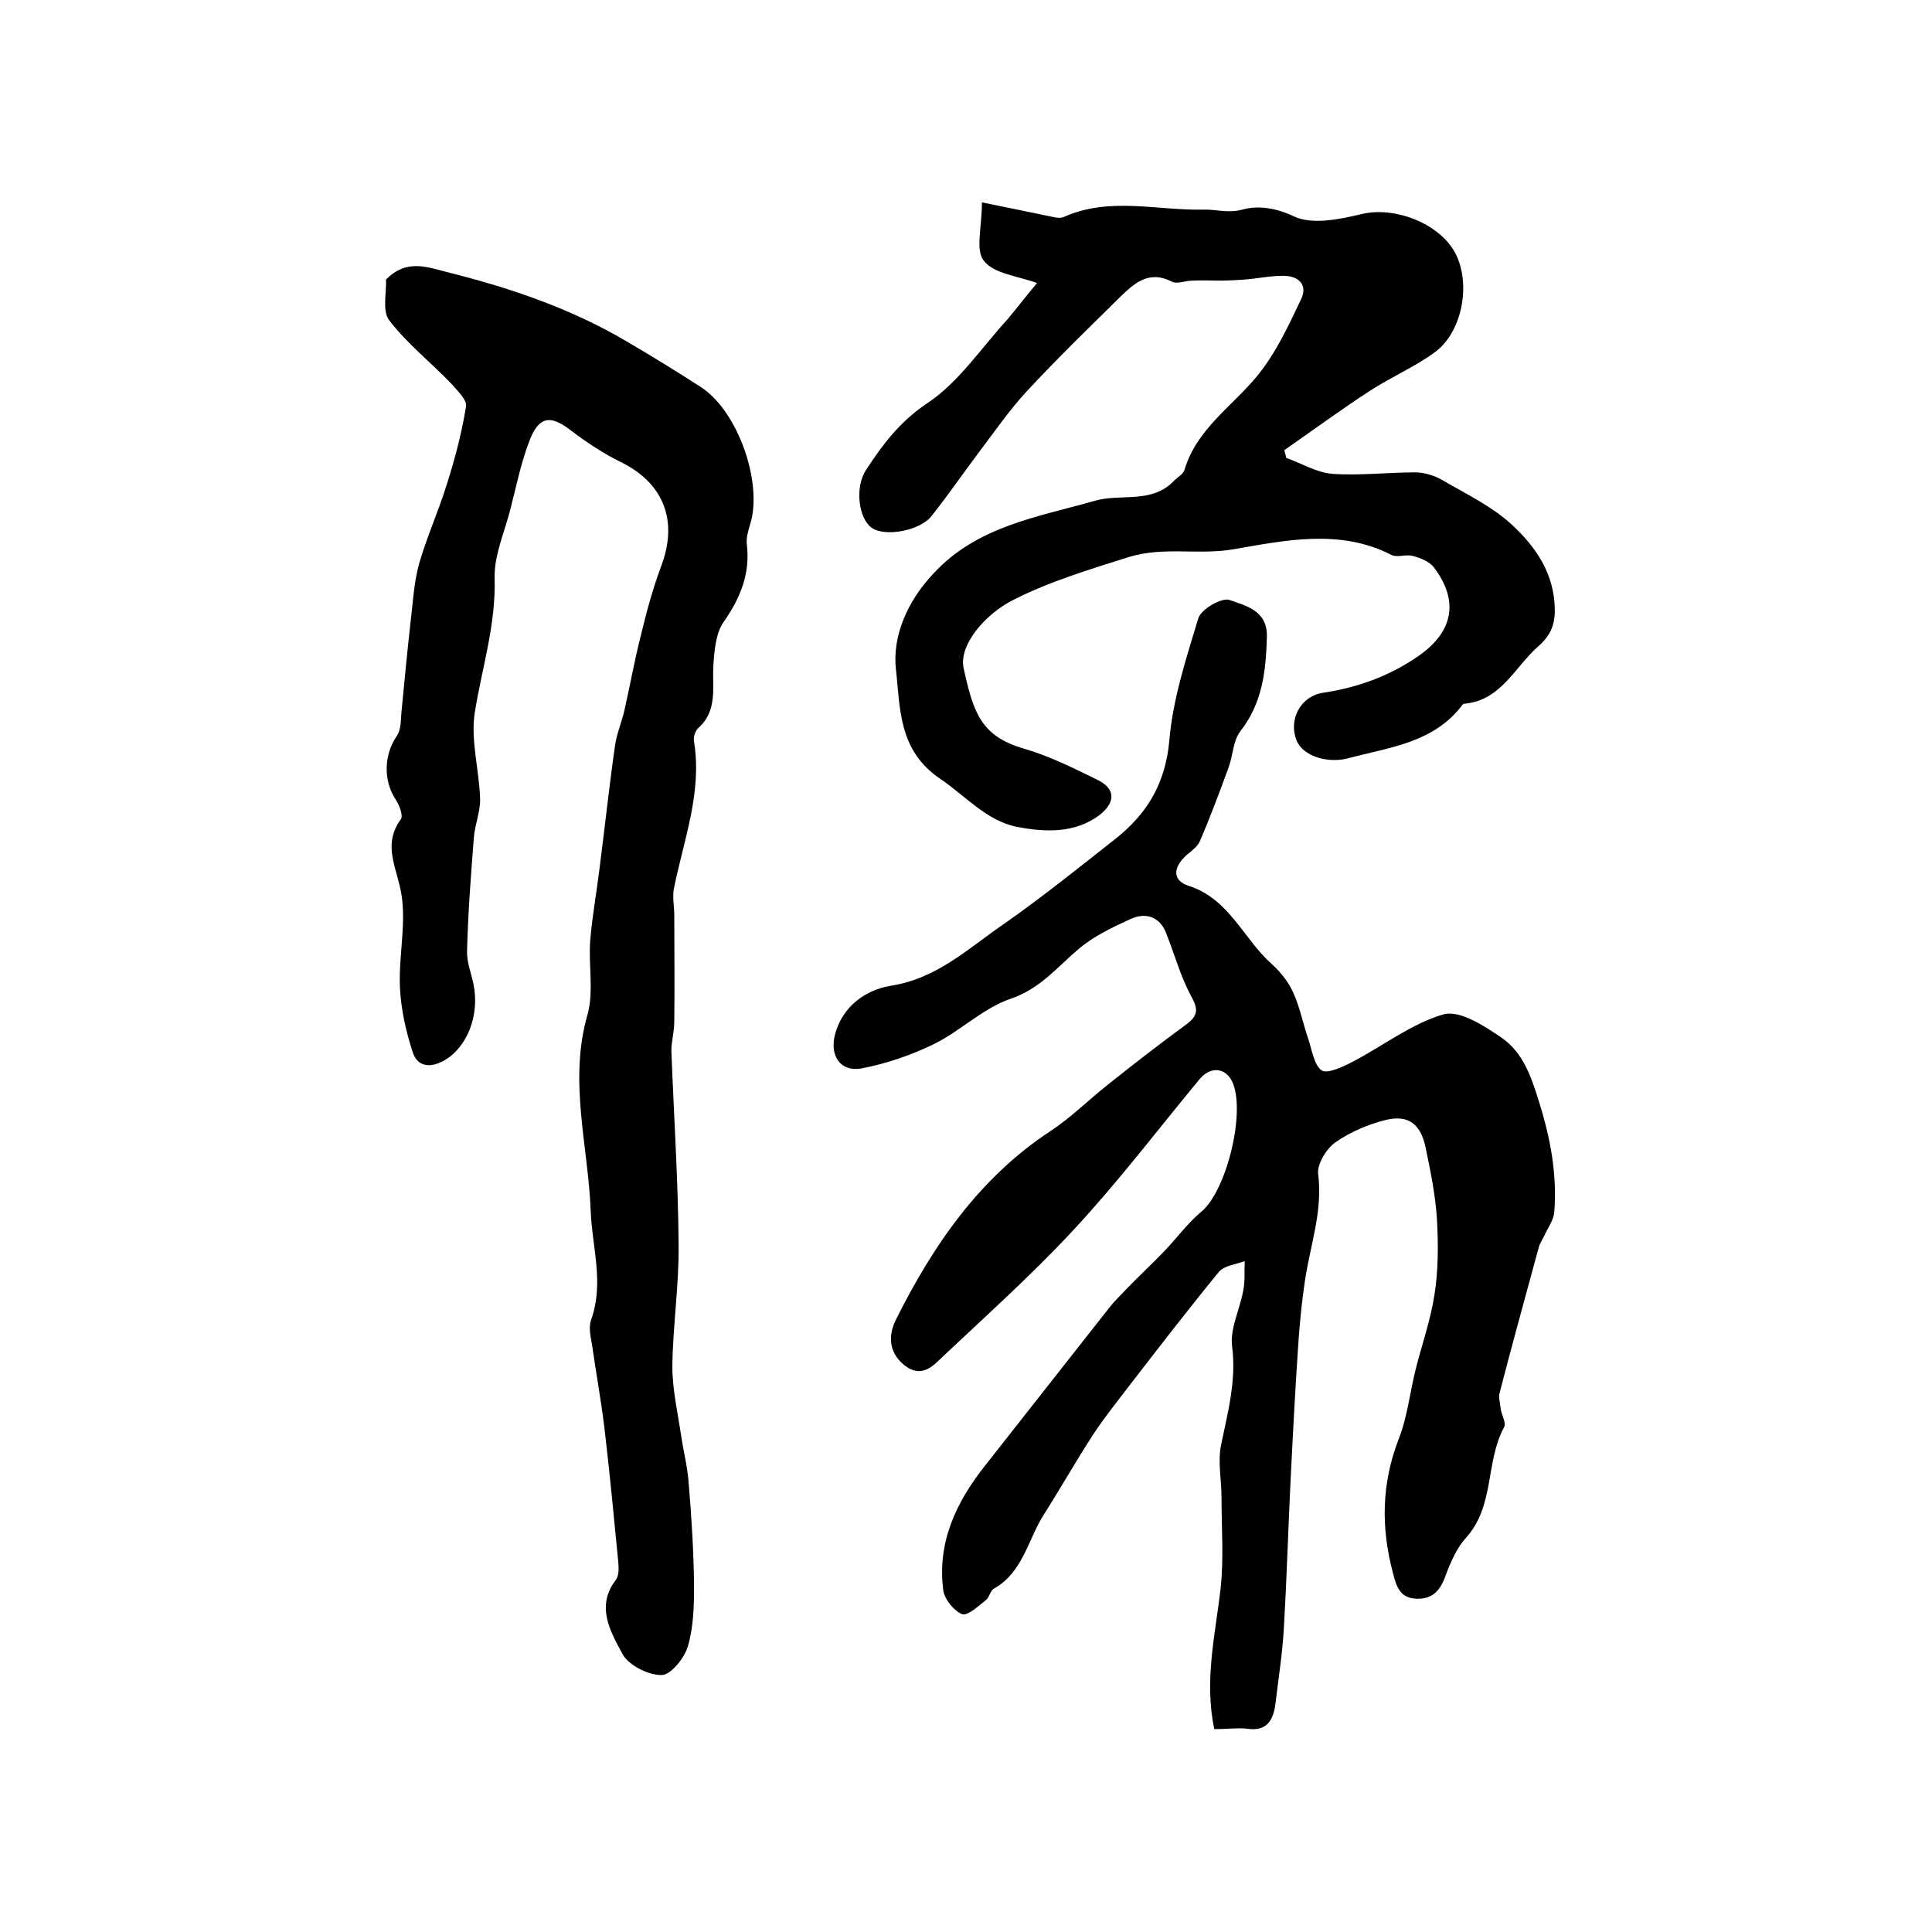 <?xml version="1.0" encoding="utf-8"?>
<!-- Generator: Adobe Illustrator 22.0.0, SVG Export Plug-In . SVG Version: 6.00 Build 0)  -->
<svg version="1.1" id="图层_1" xmlns="http://www.w3.org/2000/svg" xmlns:xlink="http://www.w3.org/1999/xlink" x="0px" y="0px"
	 viewBox="0 0 400 400" style="enable-background:new 0 0 400 400;" xml:space="preserve">
<style type="text/css">
	.st0{fill:#FFFFFF;}
</style>
<g>
	
	<path d="M251.4,358c-2.1-10.1,0.2-19.5,1.3-29c0.7-6.3,0.2-12.7,0.2-19c0-3.6-0.8-7.4-0.1-10.8c1.4-6.8,3.2-13.3,2.3-20.4
		c-0.5-3.7,1.6-7.7,2.3-11.6c0.4-2,0.2-4,0.3-6.1c-1.8,0.7-4.3,0.9-5.4,2.3c-6.3,7.7-12.4,15.6-18.5,23.5c-2.5,3.3-5.1,6.5-7.4,10
		c-3.6,5.5-6.8,11.2-10.3,16.7c-3.3,5.2-4.3,11.9-10.3,15.3c-0.8,0.4-0.9,1.8-1.7,2.4c-1.5,1.2-3.8,3.3-4.9,2.9
		c-1.7-0.7-3.6-3-3.9-4.9c-1.3-9.9,2.6-18.2,8.6-25.8c8.6-10.9,17.2-21.9,25.8-32.8c1-1.3,2.2-2.4,3.3-3.6c2.6-2.7,5.4-5.3,8-8
		c2.6-2.7,4.9-5.9,7.8-8.3c5.2-4.4,9.2-20.8,6.3-26.9c-1.5-3-4.6-3.1-6.8-0.4c-8.6,10.4-16.8,21.2-26,31.1
		c-8.9,9.6-18.8,18.4-28.3,27.4c-2,1.9-4.1,2.7-6.7,0.7c-3.4-2.7-3.4-6.3-1.8-9.5c7.7-15.4,17.3-29.4,32.1-39.1
		c4.1-2.7,7.7-6.3,11.6-9.4c5.4-4.3,10.8-8.5,16.4-12.6c2.3-1.7,2.6-3,1.1-5.7c-2.3-4.2-3.5-8.8-5.3-13.3c-1.4-3.5-4.4-4.2-7.4-2.8
		c-3.7,1.7-7.5,3.5-10.6,6.1c-4.5,3.8-8,8.3-14.2,10.4c-5.6,1.9-10.3,6.6-15.7,9.3c-4.7,2.3-9.9,4.1-15.1,5.1
		c-4.4,0.8-6.7-2.6-5.5-7.1c1.6-5.9,6.5-9.2,11.5-10c9.6-1.5,16-7.7,23.3-12.7c8-5.6,15.6-11.7,23.2-17.7
		c6.6-5.2,10.4-11.5,11.2-20.4c0.7-8.5,3.5-17,6-25.3c0.6-1.9,4.8-4.3,6.4-3.8c3.3,1.2,7.9,2.1,7.8,7.6c-0.2,7.1-0.9,13.7-5.5,19.6
		c-1.5,1.9-1.5,4.9-2.4,7.4c-1.9,5.2-3.8,10.3-6,15.4c-0.5,1.1-1.7,2-2.7,2.8c-2.9,2.6-3,5.3,0.4,6.4c8.4,2.7,11.3,10.9,17.1,16.1
		c1.8,1.6,3.5,3.7,4.5,5.9c1.4,3,2,6.3,3.1,9.5c0.8,2.3,1.2,5.5,2.8,6.7c1.2,0.8,4.4-0.7,6.5-1.8c6.3-3.3,12.2-7.9,18.8-9.8
		c3.4-0.9,8.6,2.5,12.2,5c4.2,3,5.9,7.8,7.5,13c2.4,7.6,3.8,15.1,3.2,22.9c-0.1,1.6-1.2,3.1-1.9,4.6c-0.4,0.9-1,1.7-1.3,2.7
		c-2.7,10-5.5,20-8.1,30.1c-0.3,1,0.1,2.2,0.2,3.4c0.2,1.3,1.2,2.9,0.7,3.8c-3.9,7.2-1.9,16.3-7.9,22.9c-1.9,2.1-3.2,5.1-4.2,7.8
		c-1.1,3.1-2.7,4.9-6,4.8c-3.5-0.1-4.2-2.6-4.9-5.3c-2.5-9.4-2.4-18.5,1.2-27.8c1.8-4.6,2.3-9.6,3.5-14.4c1.3-5.2,3.1-10.2,3.9-15.5
		c0.8-5.1,0.8-10.4,0.5-15.6c-0.3-4.9-1.3-9.8-2.3-14.6c-1-5.1-3.6-7.1-8.4-5.9c-3.6,0.9-7.3,2.5-10.3,4.6c-1.9,1.3-3.8,4.5-3.6,6.5
		c1,7.7-1.6,14.7-2.7,22c-0.6,3.9-1,7.9-1.3,11.8c-0.7,9.9-1.2,19.8-1.7,29.7c-0.5,10.3-0.8,20.5-1.4,30.8
		c-0.3,5.1-1.1,10.1-1.7,15.2c-0.4,3.4-1.6,6.1-6,5.4C256.1,357.7,253.8,358,251.4,358z"/>
	<path d="M79.9,57.9c4.4-4.5,8.8-2.5,13.3-1.4c12.7,3.2,25,7.4,36.4,14.1c5.3,3.1,10.5,6.3,15.6,9.6c7.6,5,12.8,19.8,10.1,28.4
		c-0.4,1.3-0.8,2.7-0.7,3.9c0.8,6.2-1.3,11.3-4.8,16.3c-1.6,2.3-1.9,5.9-2.1,8.9c-0.3,4.6,1,9.4-3.2,13.1c-0.6,0.6-1,1.9-0.8,2.8
		c1.7,10.6-2.2,20.4-4.2,30.5c-0.3,1.7,0.1,3.6,0.1,5.3c0,7.4,0.1,14.8,0,22.2c0,2-0.6,4-0.6,5.9c0.5,13.4,1.4,26.8,1.5,40.2
		c0.1,8.4-1.2,16.8-1.3,25.2c0,4.7,1.1,9.5,1.8,14.2c0.5,3.4,1.4,6.8,1.6,10.2c0.6,7,1,13.9,1.1,20.9c0,4.2-0.1,8.7-1.3,12.7
		c-0.7,2.4-3.6,6-5.5,5.9c-2.8,0-6.9-2.1-8.1-4.5c-2.4-4.5-5.5-9.7-1.3-15.2c0.7-0.9,0.6-2.5,0.5-3.8c-0.9-9.3-1.8-18.7-2.9-28
		c-0.7-5.6-1.7-11.1-2.5-16.7c-0.3-1.8-0.8-3.8-0.2-5.4c2.7-7.6,0.2-14.9-0.1-22.4c-0.5-13.5-4.6-26.9-0.7-40.6
		c1.4-4.8,0.2-10.4,0.6-15.5c0.4-4.9,1.3-9.8,1.9-14.7c1.1-8.5,2-17,3.2-25.4c0.3-2.4,1.3-4.8,1.9-7.2c1.2-5.2,2.1-10.4,3.4-15.5
		c1.2-5,2.5-9.9,4.3-14.7c3.5-9.3,0.6-17-8.1-21.4c-3.7-1.8-7.2-4.1-10.5-6.6c-4.1-3.2-6.5-3.2-8.5,1.6c-1.9,4.7-2.9,9.9-4.2,14.9
		c-1.2,4.6-3.3,9.3-3.2,14c0.3,9.6-2.6,18.5-4.1,27.8c-0.9,5.7,0.9,11.8,1.1,17.8c0.1,2.7-1.1,5.4-1.3,8.2
		c-0.6,7.7-1.2,15.5-1.4,23.3c-0.1,2.3,0.8,4.5,1.3,6.8c1.4,6.6-1.3,13.3-6.1,16c-3.1,1.7-5.6,1.1-6.5-1.9
		c-1.4-4.3-2.4-8.9-2.6-13.3c-0.3-6.9,1.6-14.2,0-20.8c-1.2-5.1-3.3-9.2,0.2-14c0.5-0.7-0.3-2.9-1.1-4.1c-2.6-4-2.4-9.3,0.3-13.2
		c0.8-1.2,0.8-3.1,0.9-4.7c0.6-6.3,1.2-12.5,1.9-18.8c0.5-4.1,0.7-8.3,1.8-12.2c1.6-5.5,4-10.8,5.7-16.3c1.7-5.3,3.1-10.7,4-16.2
		c0.2-1.3-1.8-3.2-3-4.6c-4.3-4.5-9.3-8.4-13-13.3C79.1,64.2,80.1,60.3,79.9,57.9z"/>
	<path d="M214.7,58.6c-4.1-1.5-8.9-1.9-11-4.6c-1.8-2.2-0.4-7-0.4-12.1c5.9,1.2,10.3,2.1,14.6,3c0.8,0.2,1.8,0.3,2.4,0
		c9.4-4.2,19.2-1.3,28.8-1.5c2.6-0.1,5.1,0.8,8.1,0c3.2-0.9,6.9-0.4,10.7,1.4c3.8,1.8,9.5,0.6,14.1-0.5c6.7-1.6,16,1.9,19.3,8.1
		c3.3,6.3,1.5,16.3-4.2,20.5c-4.2,3.1-9.2,5.2-13.6,8.1c-6,3.9-11.7,8.1-17.6,12.2c0.1,0.5,0.3,1,0.4,1.6c3.1,1.1,6.2,3,9.5,3.3
		c5.7,0.4,11.4-0.3,17.2-0.3c2,0,4.1,0.7,5.8,1.7c5,2.9,10.4,5.5,14.5,9.4c4.8,4.5,8.5,10,8.6,17.2c0.1,3.3-1,5.6-3.4,7.7
		c-4.9,4.3-7.7,11.2-15.3,11.9c-0.2,0-0.3,0.1-0.4,0.2c-5.9,7.9-15.1,8.8-23.7,11.1c-4.2,1.1-9.4-0.4-10.7-3.8
		c-1.6-4.1,0.7-9.1,5.7-9.8c7.2-1.1,13.7-3.5,19.6-7.6c7.2-5,8.4-11.4,3.2-18.3c-0.9-1.2-2.8-2-4.4-2.4c-1.4-0.4-3.2,0.4-4.4-0.2
		c-10.7-5.5-22.1-3-32.6-1.2c-7.3,1.3-14.4-0.6-21.7,1.6c-8.2,2.6-16.3,5-24,8.9c-5.8,2.9-11.3,9.3-10.3,14.1
		c2,9.1,3.5,14.1,12.5,16.7c5.2,1.5,10.2,4,15.1,6.4c3.8,1.8,4,4.6,0.6,7.3c-5.1,3.9-11.4,3.6-17.1,2.5c-6.3-1.2-10.8-6.5-16-10
		c-8.7-5.9-8.2-14.8-9.1-22.5c-0.8-6.9,2.3-14.2,7.8-20c9.1-9.8,21.4-11.6,33.3-15c5.5-1.6,11.9,0.7,16.5-4.2
		c0.7-0.7,1.8-1.3,2.1-2.1c2.5-8.6,10-13.3,15.2-19.7c3.8-4.7,6.4-10.3,9-15.8c1.4-3-0.6-4.8-3.7-4.8c-2.8,0-5.5,0.6-8.3,0.8
		c-1.6,0.1-3.2,0.2-4.8,0.2c-1.9,0-3.8-0.1-5.7,0c-1.5,0-3.2,0.8-4.3,0.2c-4.7-2.4-7.7,0.3-10.6,3.1c-6.6,6.5-13.2,12.9-19.5,19.7
		c-3.6,3.9-6.6,8.3-9.8,12.5c-3.3,4.4-6.4,8.9-9.8,13.2c-2.4,3.1-9.6,4.4-12.4,2.5c-2.7-1.9-3.6-8.3-1.2-12
		c3.4-5.2,6.9-9.9,12.5-13.7c6.6-4.3,11.3-11.5,16.8-17.5C210.7,63.6,212.6,61.1,214.7,58.6z"/>
</g>
</svg>
